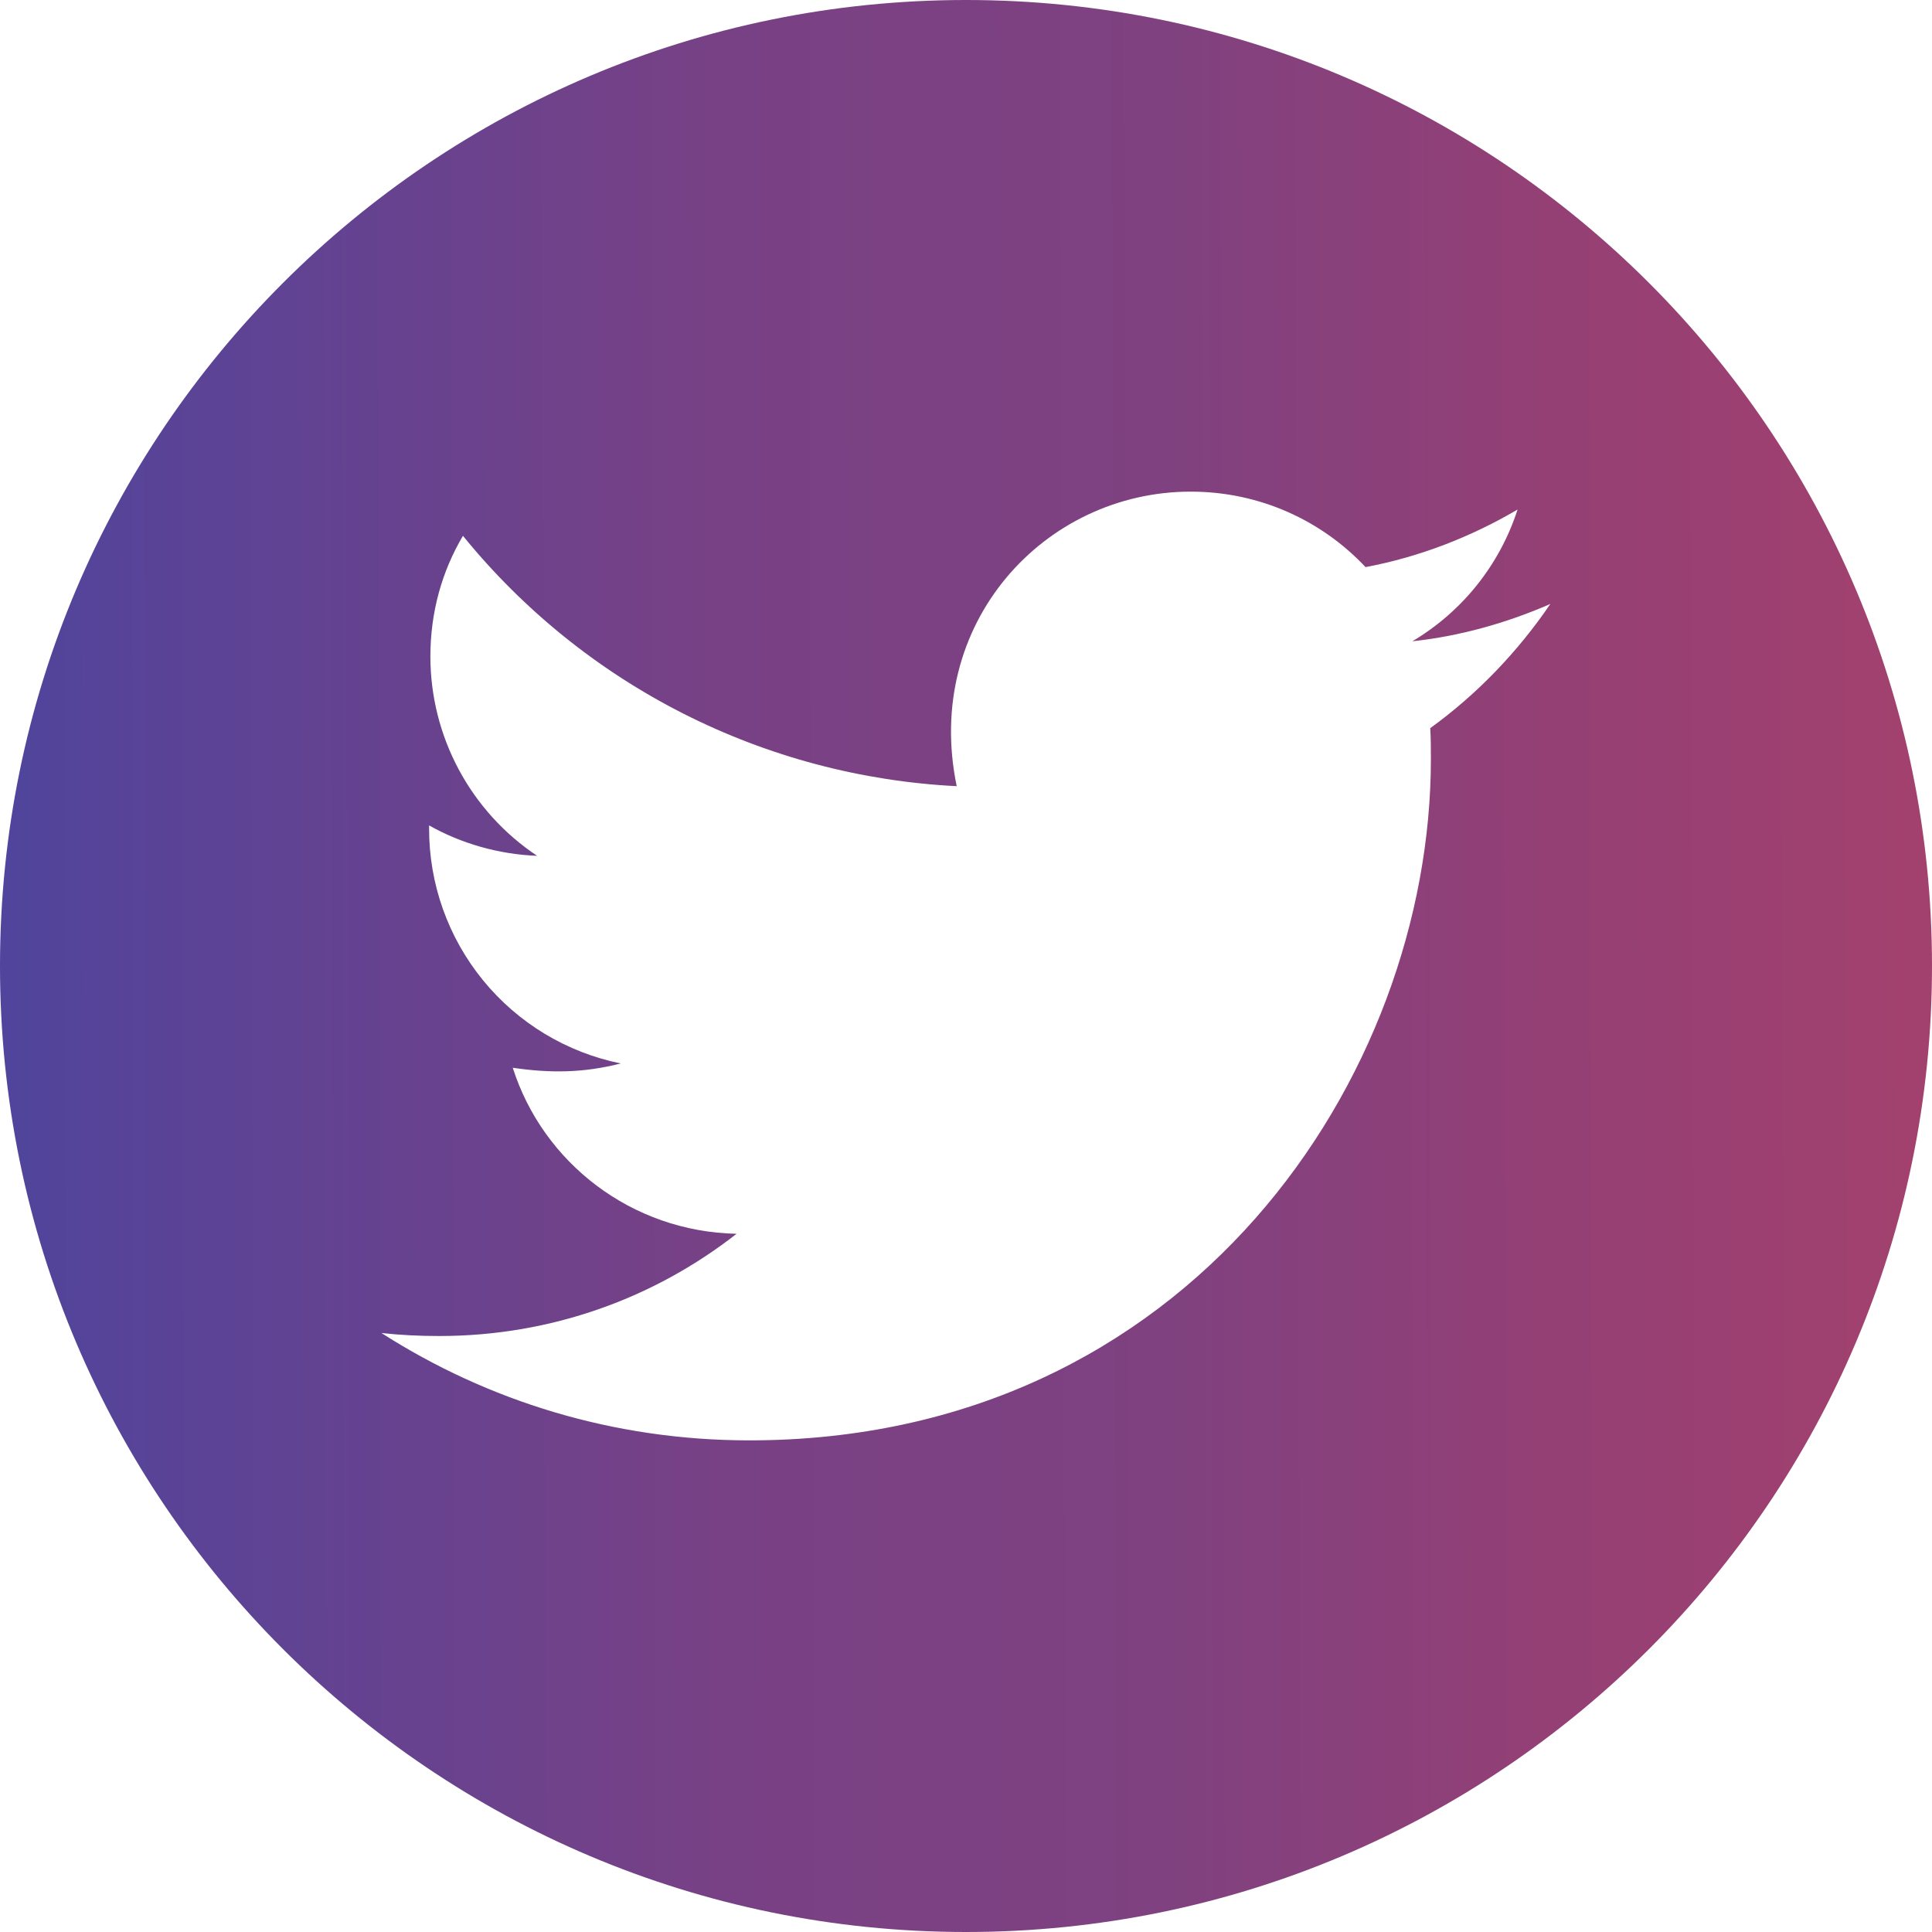 <?xml version="1.0" encoding="UTF-8"?> <svg xmlns="http://www.w3.org/2000/svg" width="77" height="77" viewBox="0 0 77 77" fill="none"> <path d="M38.5 0C17.239 0 0 17.239 0 38.5C0 59.761 17.239 77 38.5 77C59.761 77 77 59.761 77 38.5C77 17.239 59.761 0 38.5 0ZM57.002 29.021C57.028 29.425 57.028 29.846 57.028 30.259C57.028 42.874 47.42 57.406 29.863 57.406C24.449 57.406 19.43 55.834 15.202 53.127C15.976 53.212 16.715 53.247 17.506 53.247C21.974 53.247 26.082 51.734 29.356 49.173C25.163 49.087 21.639 46.337 20.436 42.556C21.905 42.771 23.229 42.771 24.741 42.384C22.582 41.946 20.641 40.773 19.248 39.065C17.856 37.358 17.097 35.221 17.102 33.017V32.897C18.365 33.61 19.852 34.048 21.407 34.109C20.099 33.237 19.027 32.056 18.285 30.671C17.543 29.286 17.154 27.739 17.153 26.168C17.153 24.389 17.617 22.765 18.451 21.355C20.848 24.306 23.838 26.719 27.229 28.438C30.619 30.157 34.334 31.143 38.13 31.333C36.781 24.845 41.628 19.594 47.455 19.594C50.205 19.594 52.68 20.745 54.424 22.602C56.581 22.198 58.644 21.39 60.483 20.307C59.77 22.516 58.274 24.381 56.289 25.558C58.214 25.352 60.07 24.819 61.789 24.071C60.491 25.979 58.867 27.672 57.002 29.021Z" fill="url(#paint0_linear_49_3100)"></path> <defs> <linearGradient id="paint0_linear_49_3100" x1="-3.727" y1="42.38" x2="80.231" y2="42.175" gradientUnits="userSpaceOnUse"> <stop stop-color="#4A459F"></stop> <stop offset="0.151" stop-color="#5D4395"></stop> <stop offset="0.385" stop-color="#784185"></stop> <stop offset="0.594" stop-color="#7F4180"></stop> <stop offset="0.781" stop-color="#944075"></stop> <stop offset="1" stop-color="#A6416C"></stop> </linearGradient> </defs> </svg> 